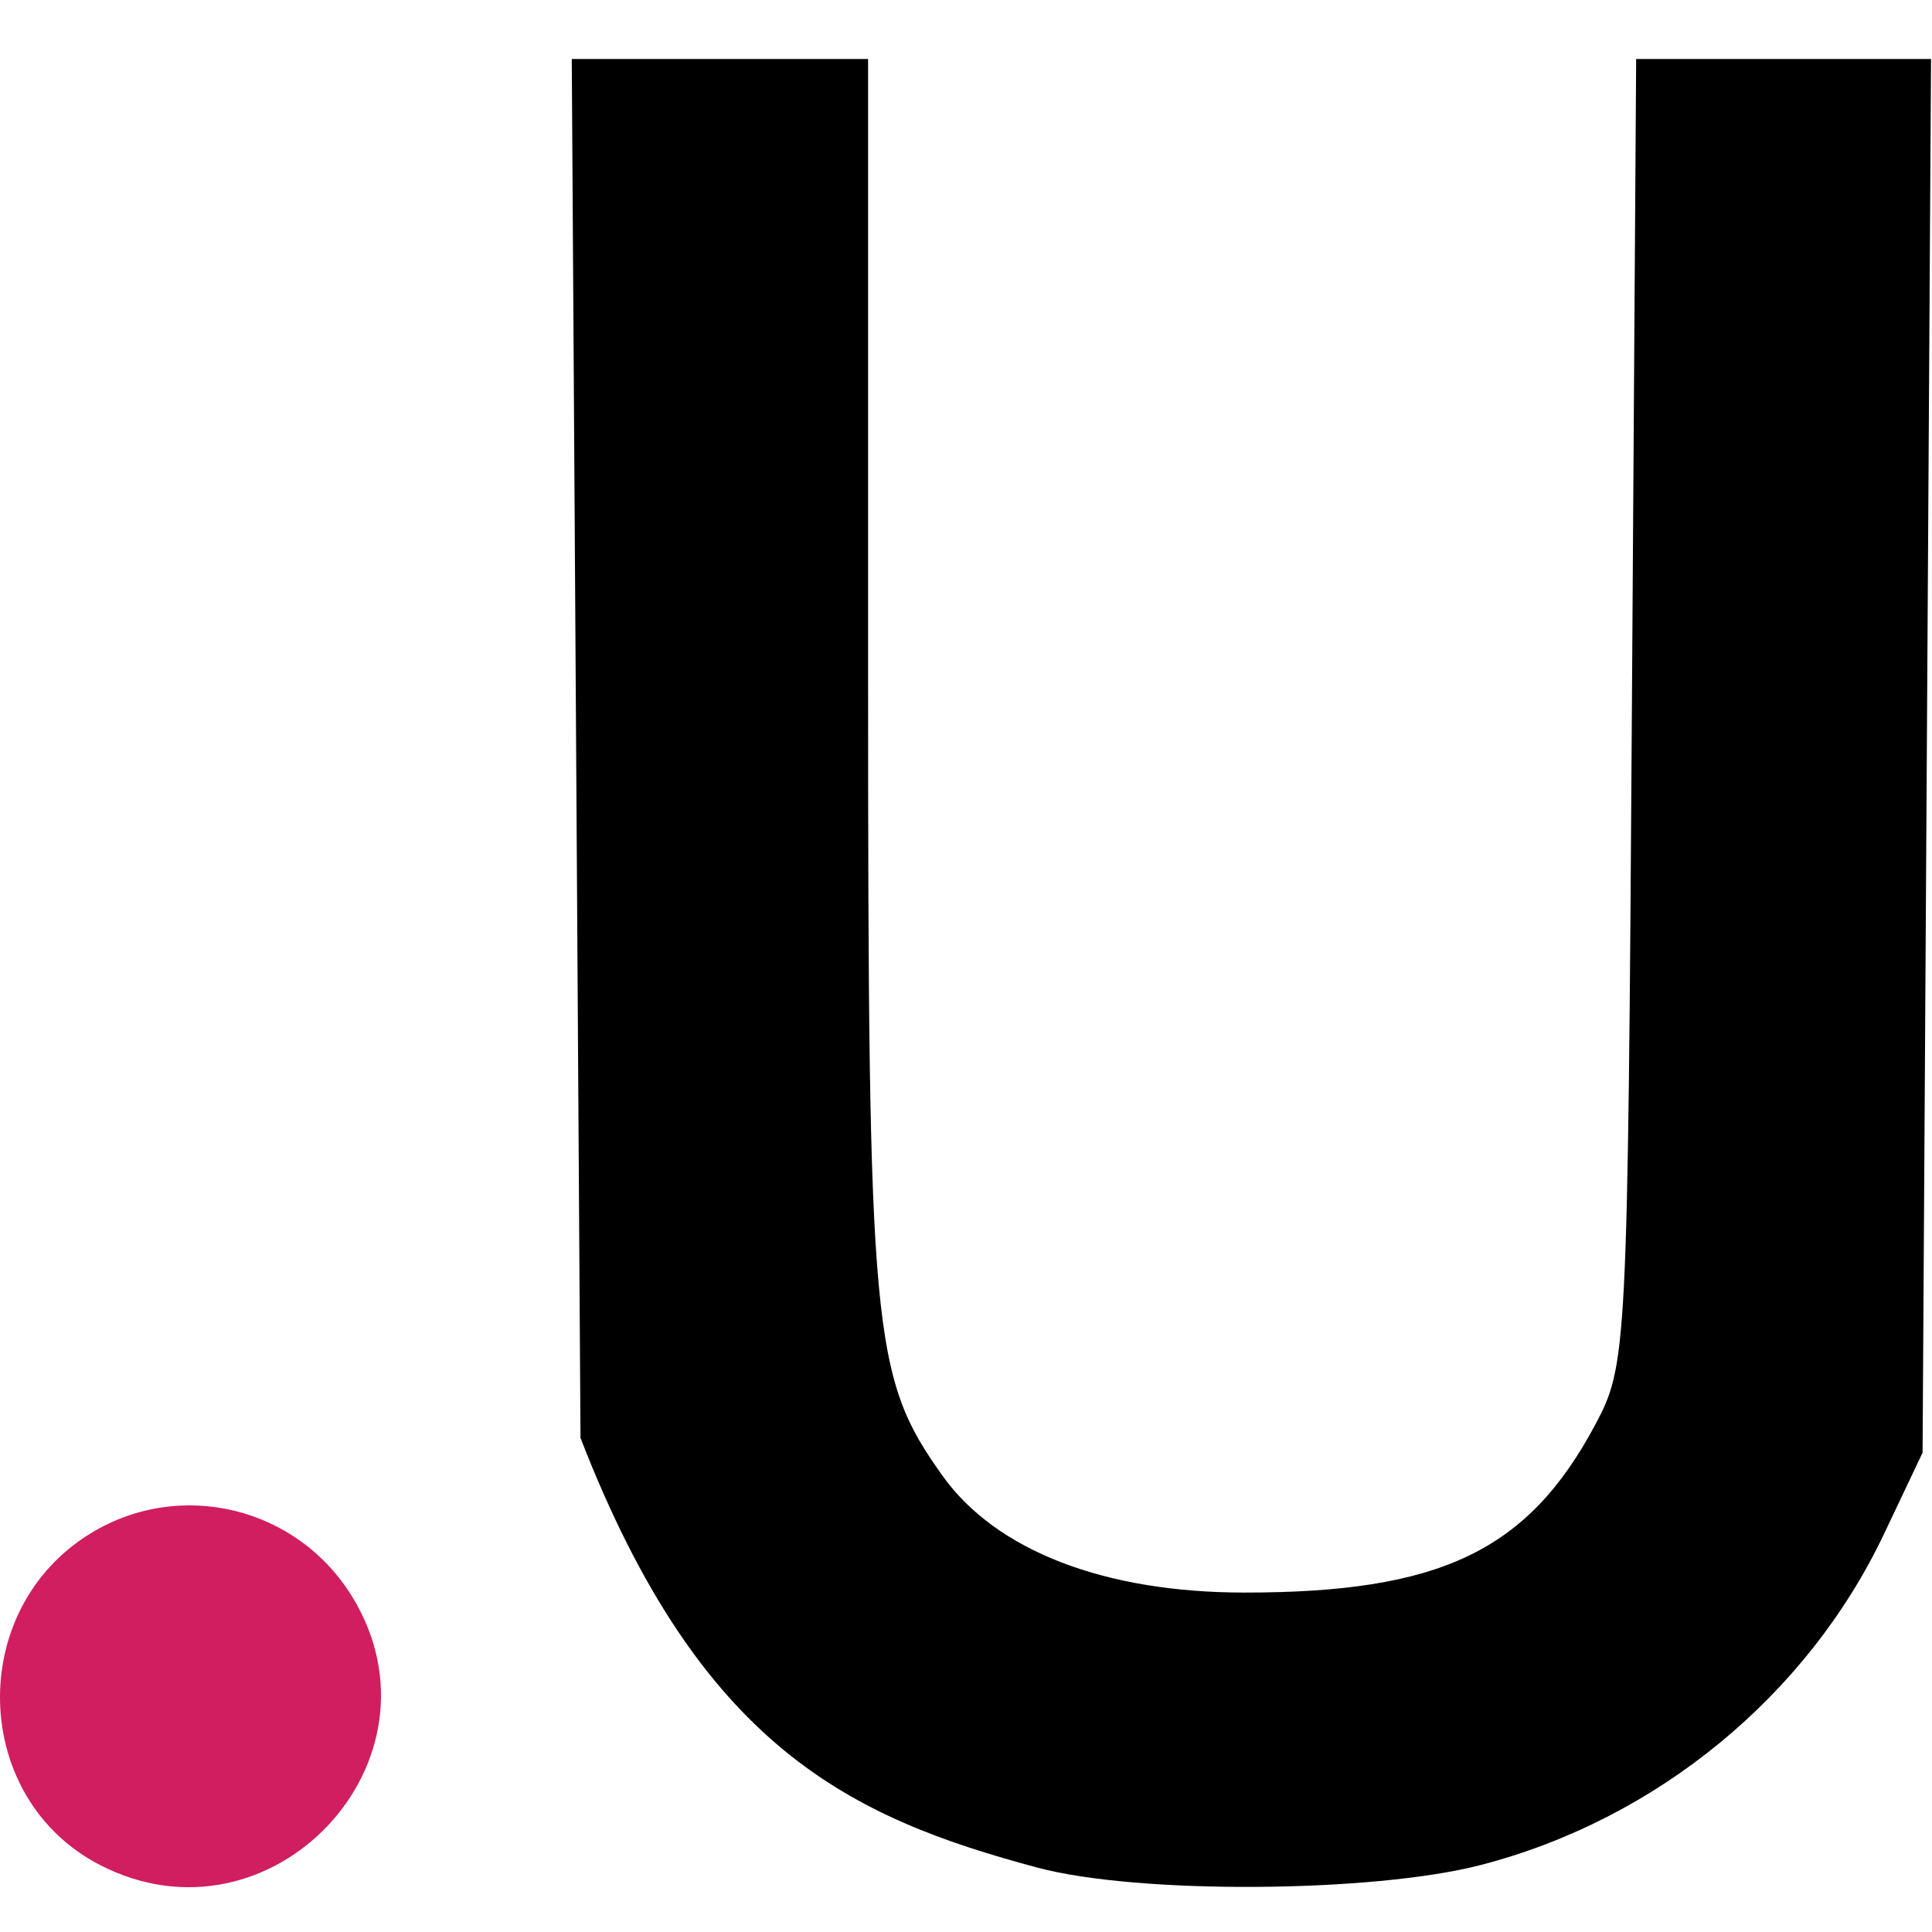<?xml version="1.0" encoding="UTF-8"?> <svg xmlns="http://www.w3.org/2000/svg" width="131" height="131" viewBox="0 0 131 131" fill="none"><path fill-rule="evenodd" clip-rule="evenodd" d="M39.065 50.75L39.361 97.5C47.5 118.502 57.657 123.24 70.361 126.639C77.142 128.453 93.061 128.357 100.401 126.458C112.323 123.372 122.538 114.985 127.751 104L130.361 98.5L130.648 51.25L130.935 4H120.937H110.94L110.65 48.25C110.366 91.688 110.321 92.576 108.155 96.624C103.586 105.166 97.666 107.992 84.361 107.985C74.856 107.98 67.515 105.132 63.892 100.043C59.125 93.349 58.861 90.502 58.861 45.841V4H48.815H38.769L39.065 50.75Z" fill="black"></path><path fill-rule="evenodd" clip-rule="evenodd" d="M6.16 103.96C-2.32 109.13 -1.975 121.931 6.767 126.451C18.367 132.45 30.676 119.41 23.901 108.299C20.172 102.182 12.252 100.245 6.16 103.96Z" fill="#D01E61"></path></svg> 